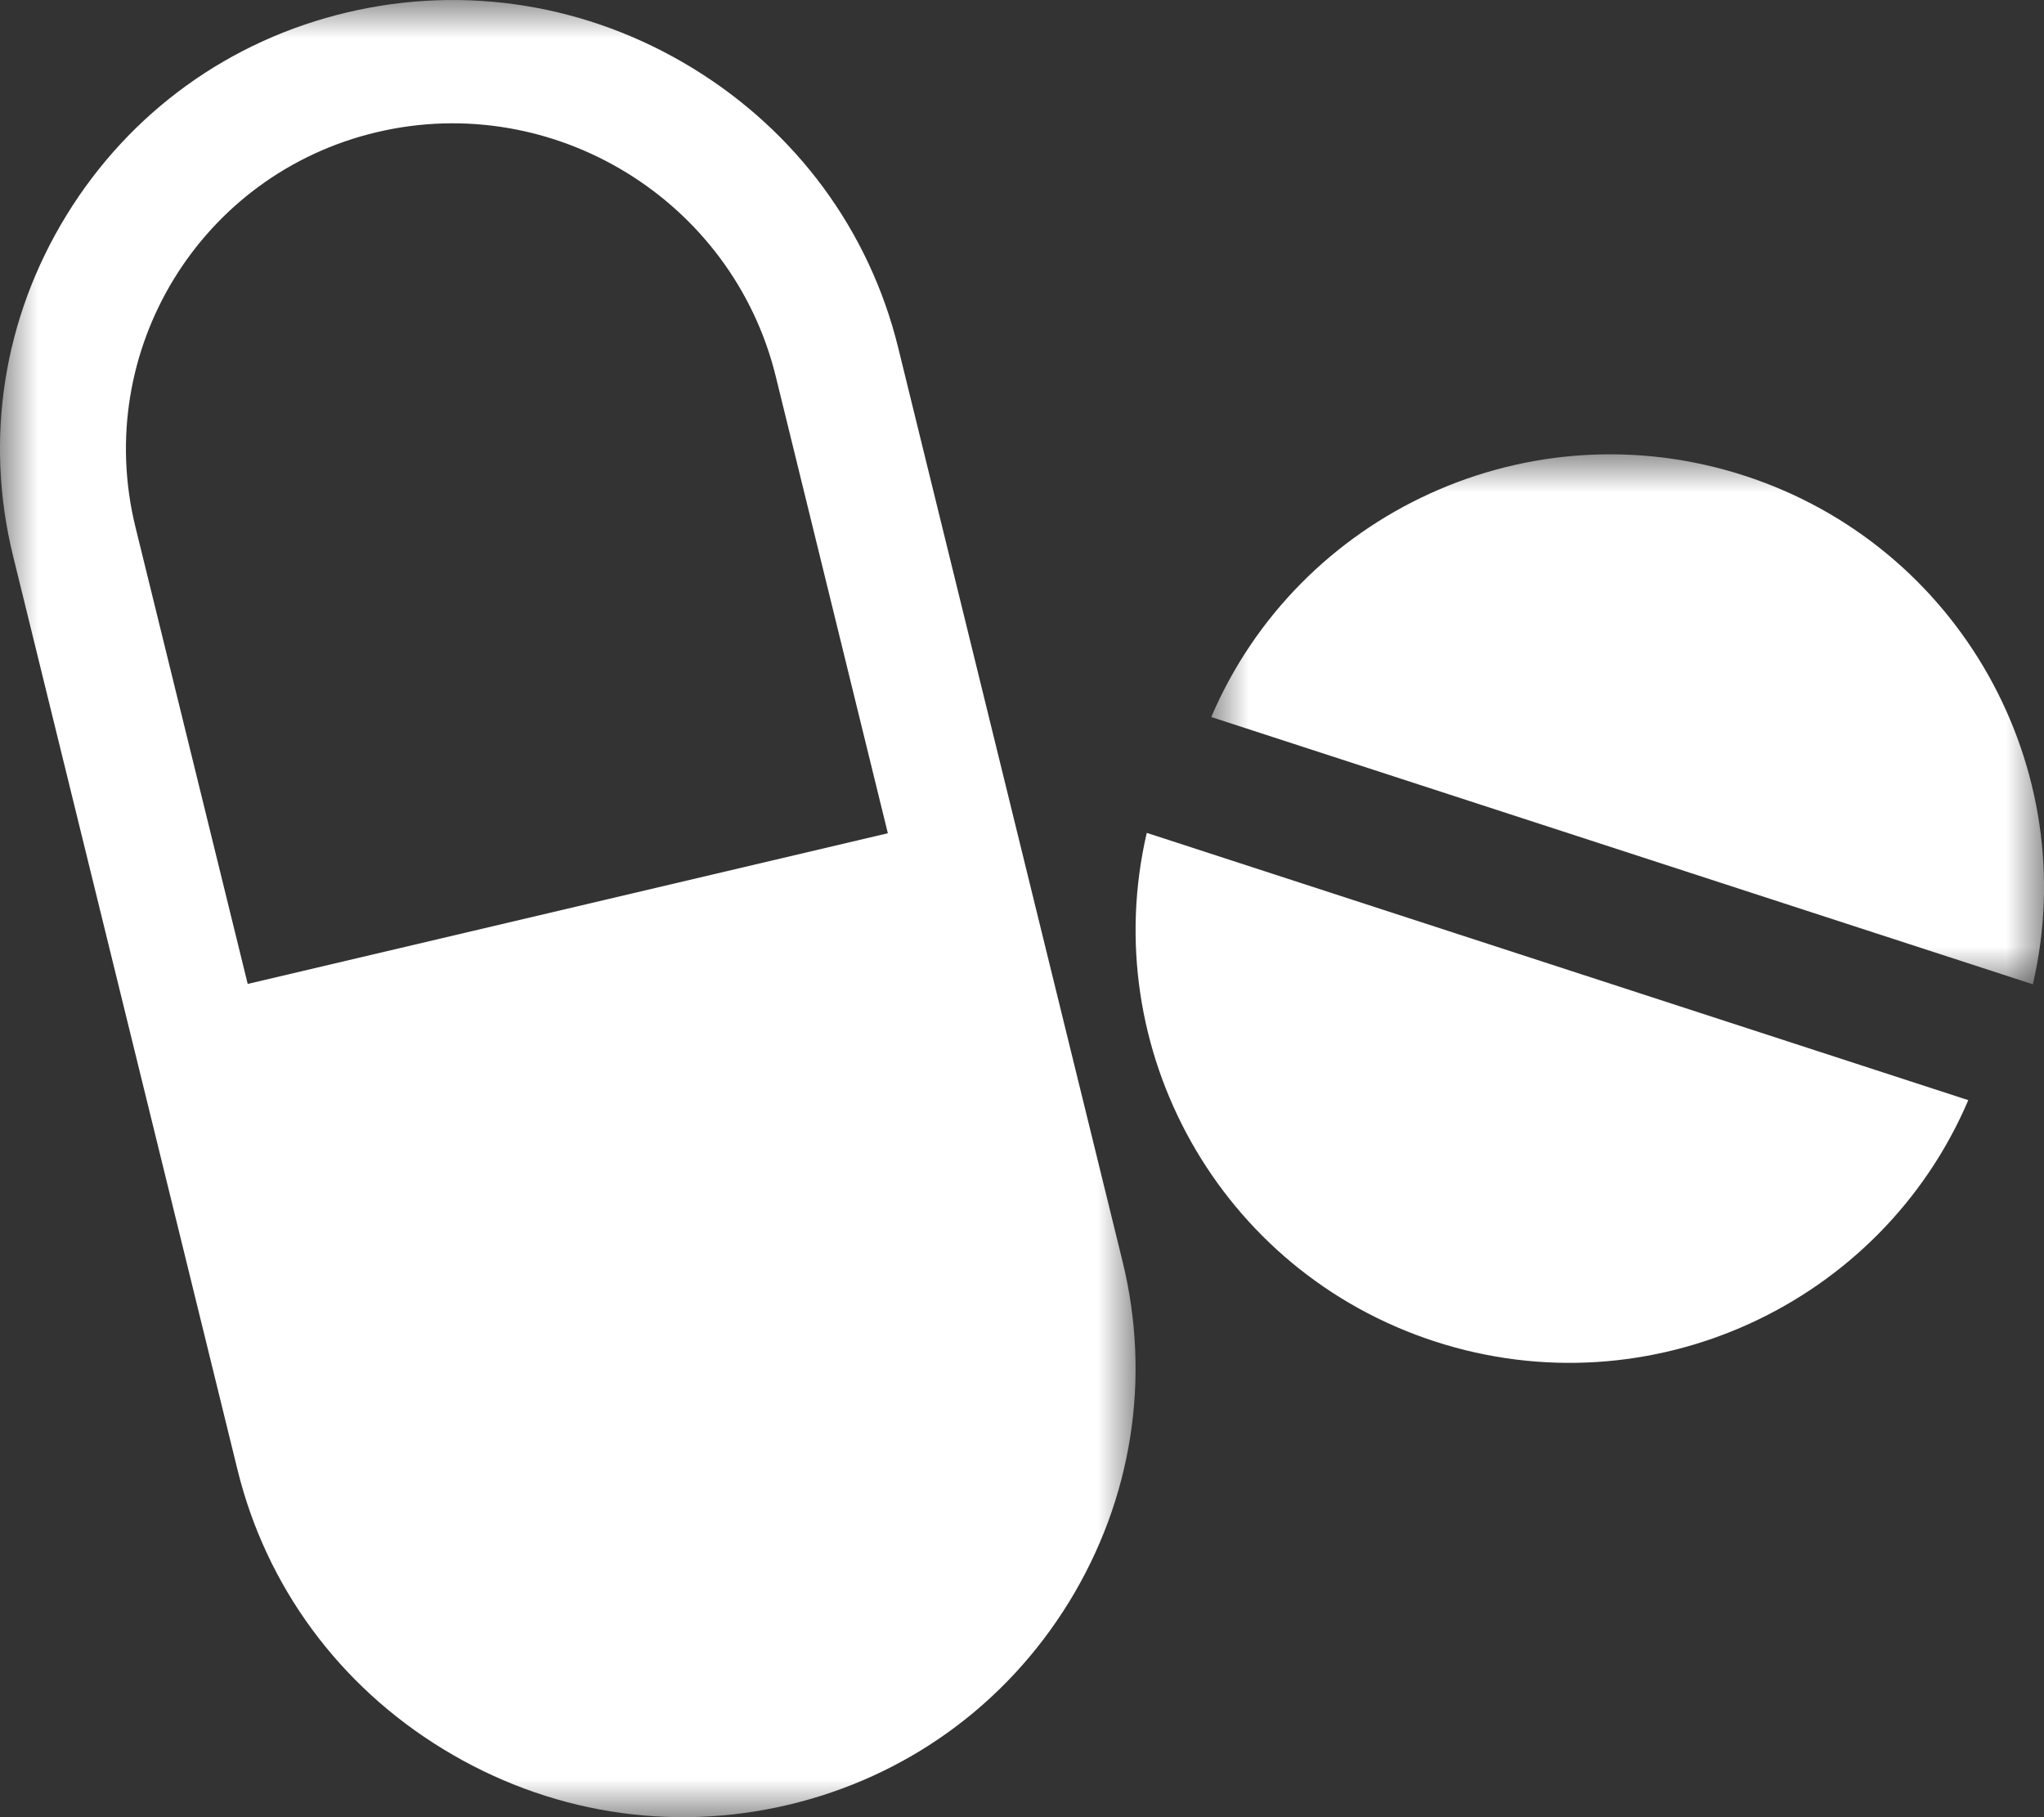 <?xml version="1.0" encoding="UTF-8"?>
<svg width="27px" height="24px" viewBox="0 0 27 24" version="1.1" xmlns="http://www.w3.org/2000/svg" xmlns:xlink="http://www.w3.org/1999/xlink">
    <rect x="0" y="0" width="27" height="24" fill="#333333" stroke="none"/>
    <title>Pharma icon</title>
    <defs>
        <polygon id="path-1" points="0 0 11 0 11 7 0 7"></polygon>
        <polygon id="path-3" points="0 0 15 0 15 24 0 24"></polygon>
    </defs>
    <g id="Page-1" stroke="none" stroke-width="1" fill="none" fill-rule="evenodd">
        <g id="Homepage-new-2" transform="translate(-832, -1040)">
            <g id="Pharma-icon" transform="translate(822, 1029)">
                <g transform="translate(10, 11)">
                    <g id="Group-3" transform="translate(16, 6)">
                        <mask id="mask-2" fill="white">
                            <use xlink:href="#path-1"></use>
                        </mask>
                        <g id="Clip-2"></g>
                        <path d="M0,3.47 C1.152,0.775 4.199,-0.642 7.045,0.283 C9.891,1.209 11.516,4.145 10.853,7 L0,3.47 Z" id="Fill-1" fill="#FFFFFF" mask="url(#mask-2)"></path>
                    </g>
                    <path d="M26,14.53 C24.849,17.225 21.801,18.642 18.954,17.717 C16.108,16.791 14.485,13.855 15.148,11 L26,14.53 Z" id="Fill-4" fill="#FFFFFF"></path>
                    <g id="Group-8">
                        <mask id="mask-4" fill="white">
                            <use xlink:href="#path-3"></use>
                        </mask>
                        <g id="Clip-7"></g>
                        <path d="M0.172,7.34 L3.137,19.41 C3.515,20.952 4.481,22.264 5.854,23.101 C7.232,23.943 8.849,24.205 10.408,23.838 C11.966,23.471 13.285,22.519 14.122,21.157 C14.956,19.798 15.207,18.201 14.828,16.659 L11.864,4.59 C11.485,3.048 10.52,1.737 9.146,0.898 C7.768,0.057 6.151,-0.205 4.593,0.162 C3.034,0.528 1.715,1.48 0.878,2.843 C0.044,4.201 -0.207,5.798 0.172,7.34 M10.247,4.97 L11.728,11.005 L3.272,12.995 L1.789,6.96 C1.218,4.632 2.65,2.293 4.981,1.745 C7.313,1.196 9.675,2.643 10.247,4.97" id="Fill-6" fill="#FFFFFF" mask="url(#mask-4)"></path>
                    </g>
                </g>
            </g>
        </g>
    </g>
</svg>